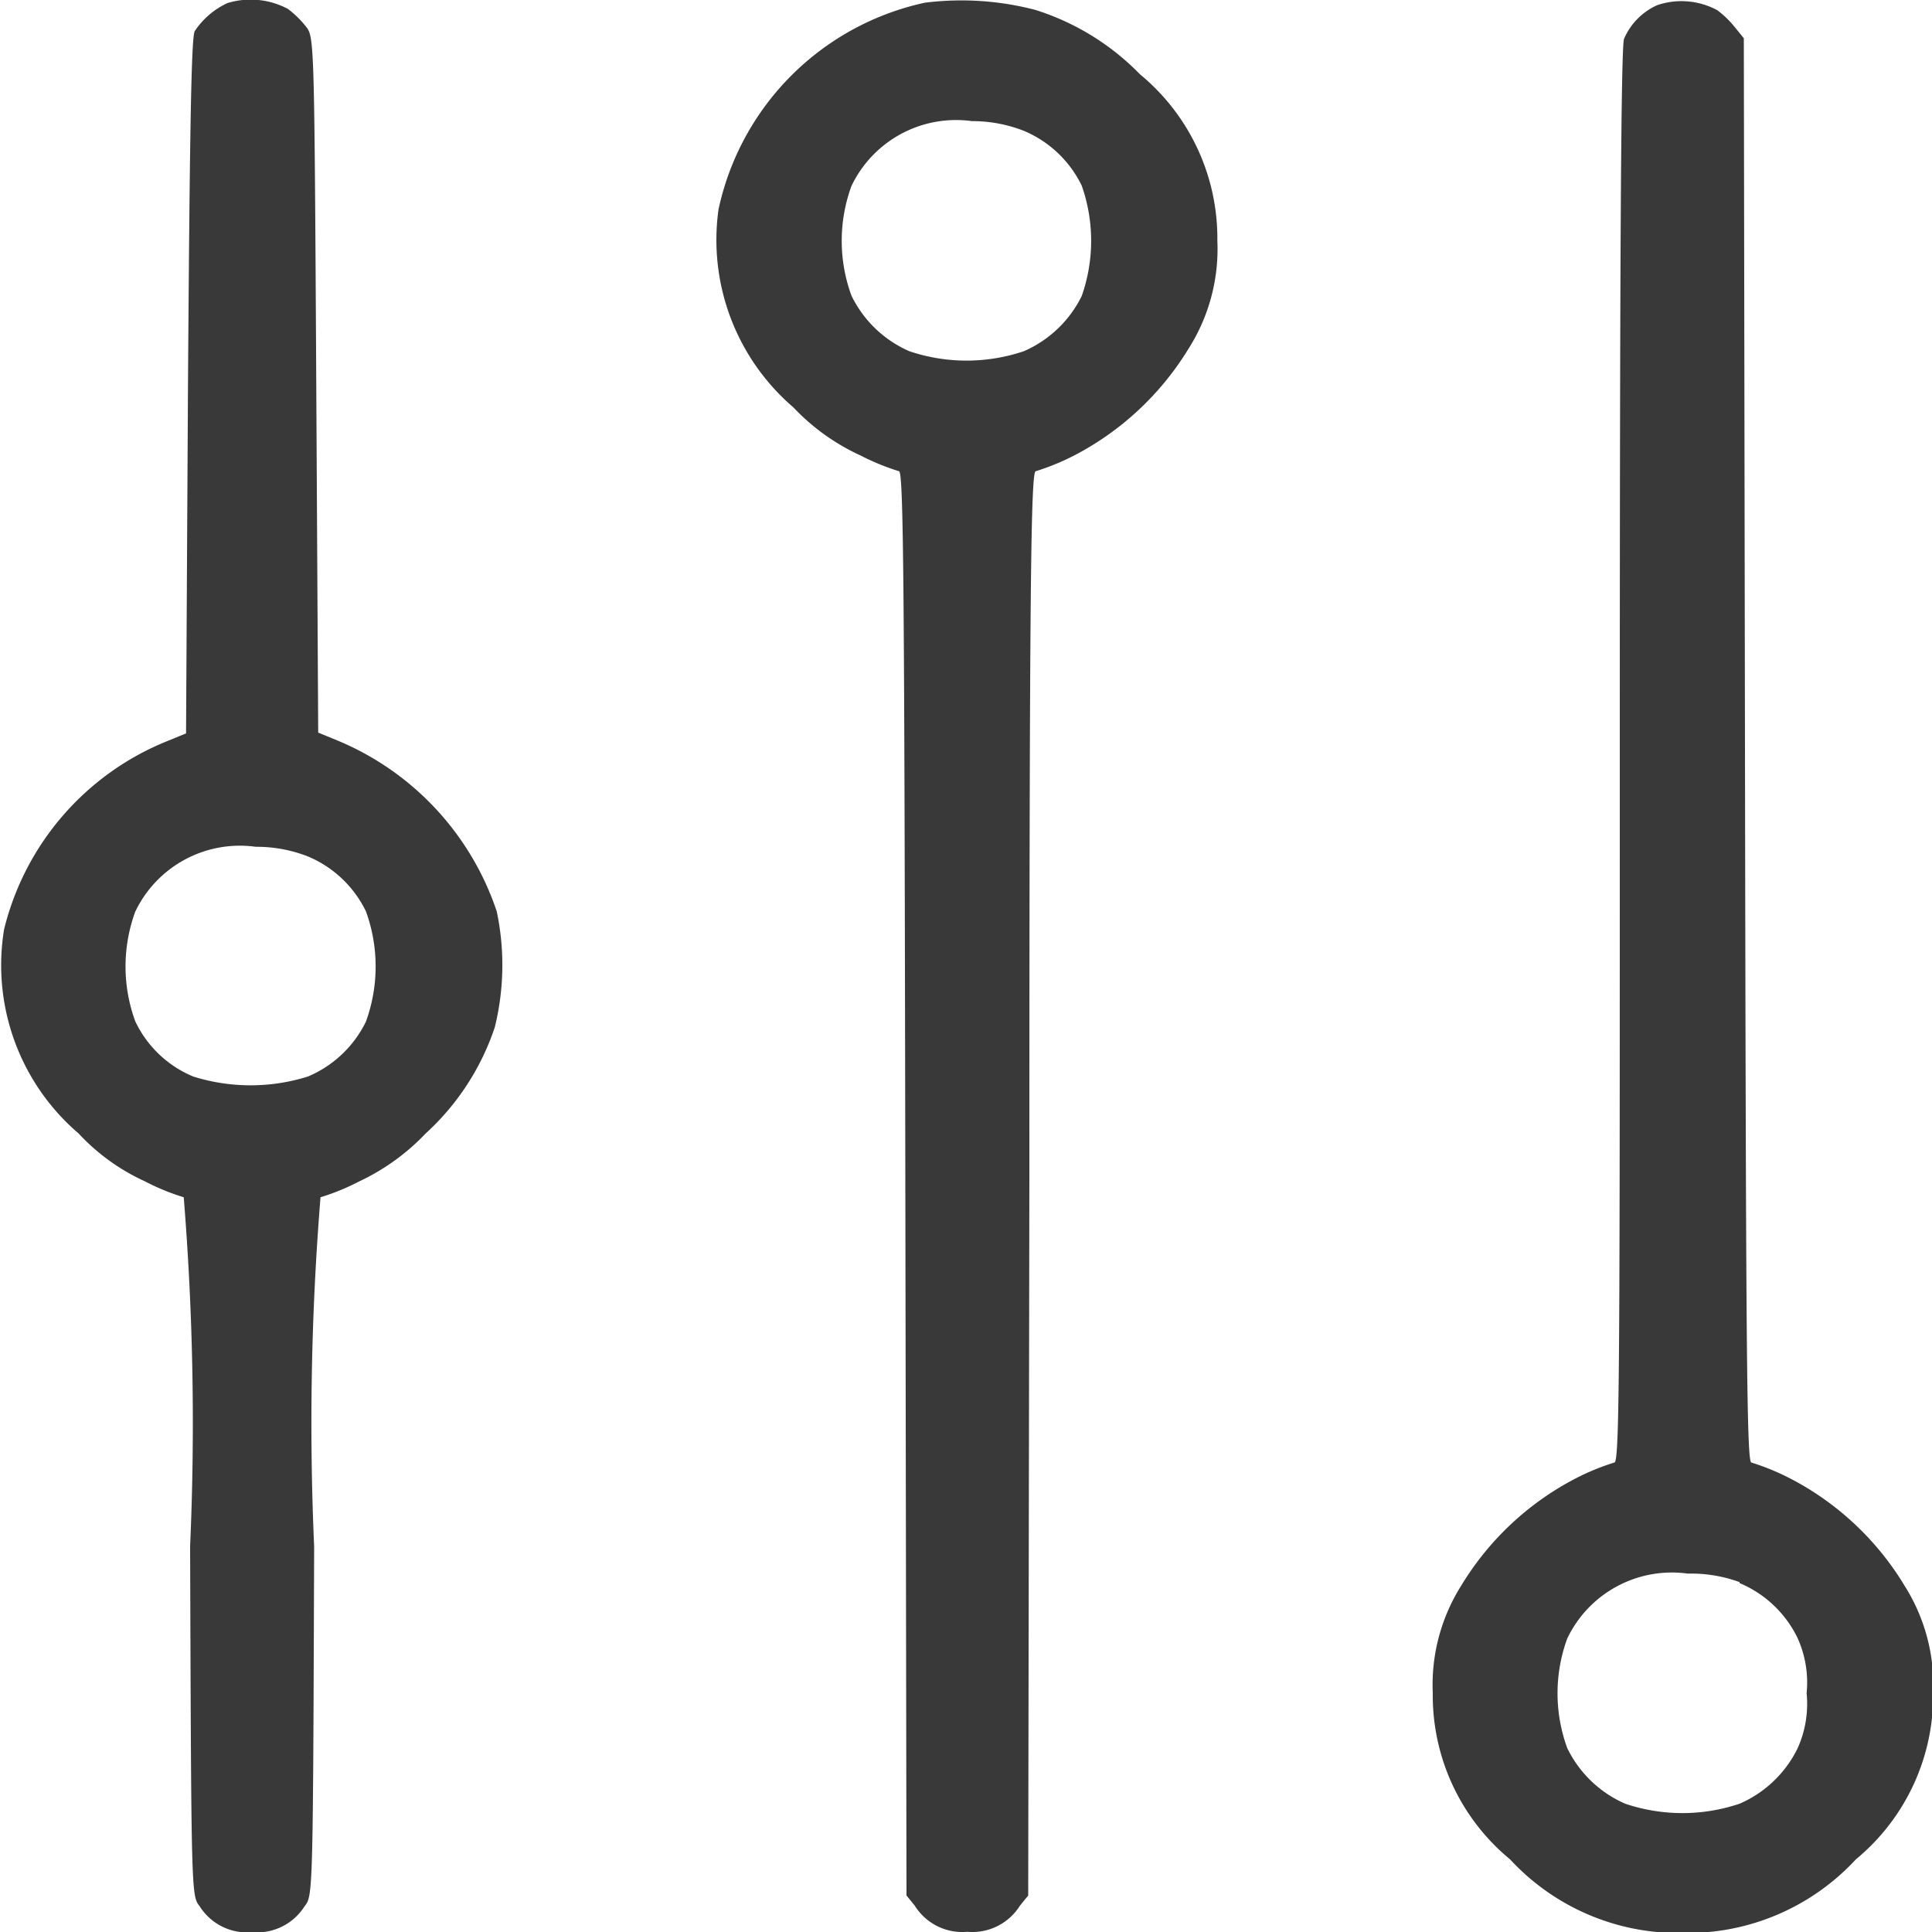 <svg xmlns="http://www.w3.org/2000/svg" width="10" height="10" viewBox="0 0 10 10">
  <g id="Grupo_765" data-name="Grupo 765" transform="translate(-71.004 -316)">
    <g id="Grupo_764" data-name="Grupo 764">
      <g id="_2a1d2ccf56e7dae886db841e193e1443" data-name="2a1d2ccf56e7dae886db841e193e1443" transform="translate(61.008 305.871)">
        <g id="Grupo_456" data-name="Grupo 456" transform="translate(9.997 10.129)">
          <path id="Caminho_407" data-name="Caminho 407" d="M11.173-501.855a.411.411,0,0,0-.169.145c-.018.029-.026.526-.035,1.835l-.01,1.8-.1.041a1.413,1.413,0,0,0-.842.974,1.147,1.147,0,0,0,.386,1.056,1.078,1.078,0,0,0,.344.248,1.167,1.167,0,0,0,.2.082,14.511,14.511,0,0,1,.033,1.807c.006,1.792.006,1.809.049,1.862a.29.29,0,0,0,.272.135.291.291,0,0,0,.272-.135c.043-.053.043-.07.049-1.862a14.478,14.478,0,0,1,.033-1.807,1.167,1.167,0,0,0,.2-.082,1.141,1.141,0,0,0,.344-.248,1.3,1.3,0,0,0,.358-.55,1.342,1.342,0,0,0,.01-.6,1.459,1.459,0,0,0-.824-.884l-.1-.041-.01-1.8c-.01-1.78-.01-1.8-.053-1.854a.509.509,0,0,0-.094-.092A.411.411,0,0,0,11.173-501.855Zm.417,4.417a.585.585,0,0,1,.3.284.836.836,0,0,1,0,.571.588.588,0,0,1-.3.284.991.991,0,0,1-.594,0,.576.576,0,0,1-.3-.286.825.825,0,0,1,0-.567.6.6,0,0,1,.624-.336A.728.728,0,0,1,11.59-497.438Z" transform="translate(-9.997 501.871)" fill="#393939"/>
          <path id="Caminho_408" data-name="Caminho 408" d="M379.065-501.733a1.394,1.394,0,0,0-1.068,1.07,1.142,1.142,0,0,0,.388,1.025,1.114,1.114,0,0,0,.346.248,1.237,1.237,0,0,0,.2.082c.024,0,.028.571.033,3.685l.006,3.687.043.053a.29.29,0,0,0,.272.135.291.291,0,0,0,.272-.135l.043-.053.006-3.687c0-3.114.008-3.685.033-3.685a1.236,1.236,0,0,0,.2-.082,1.508,1.508,0,0,0,.592-.554.961.961,0,0,0,.148-.557,1.1,1.1,0,0,0-.4-.861,1.3,1.3,0,0,0-.543-.334A1.515,1.515,0,0,0,379.065-501.733Zm.512.663a.584.584,0,0,1,.3.284.86.86,0,0,1,0,.571.6.6,0,0,1-.3.286.928.928,0,0,1-.592,0,.6.6,0,0,1-.3-.288.825.825,0,0,1,0-.567.6.6,0,0,1,.624-.336A.728.728,0,0,1,379.577-501.07Z" transform="translate(-374.279 501.747)" fill="#393939"/>
          <path id="Caminho_409" data-name="Caminho 409" d="M747.759-501.8a.337.337,0,0,0-.171.174c-.016.039-.022,1.17-.022,3.713,0,3.1,0,3.656-.028,3.656a1.237,1.237,0,0,0-.2.082,1.5,1.5,0,0,0-.592.554.962.962,0,0,0-.148.557,1.1,1.1,0,0,0,.4.861,1.186,1.186,0,0,0,.895.381,1.187,1.187,0,0,0,.895-.381,1.1,1.1,0,0,0,.4-.861.961.961,0,0,0-.149-.557,1.494,1.494,0,0,0-.592-.554,1.239,1.239,0,0,0-.2-.082c-.024,0-.028-.571-.033-3.685l-.006-3.687-.043-.053a.512.512,0,0,0-.094-.092A.39.39,0,0,0,747.759-501.8Zm.427,8.167a.584.584,0,0,1,.3.284.558.558,0,0,1,.047.286.558.558,0,0,1-.047.286.6.6,0,0,1-.3.286.927.927,0,0,1-.592,0,.6.6,0,0,1-.3-.288.825.825,0,0,1,0-.567.6.6,0,0,1,.624-.336A.729.729,0,0,1,748.186-493.638Z" transform="translate(-739.183 501.827)" fill="#393939"/>
        </g>
      </g>
    </g>
  </g>
</svg>
